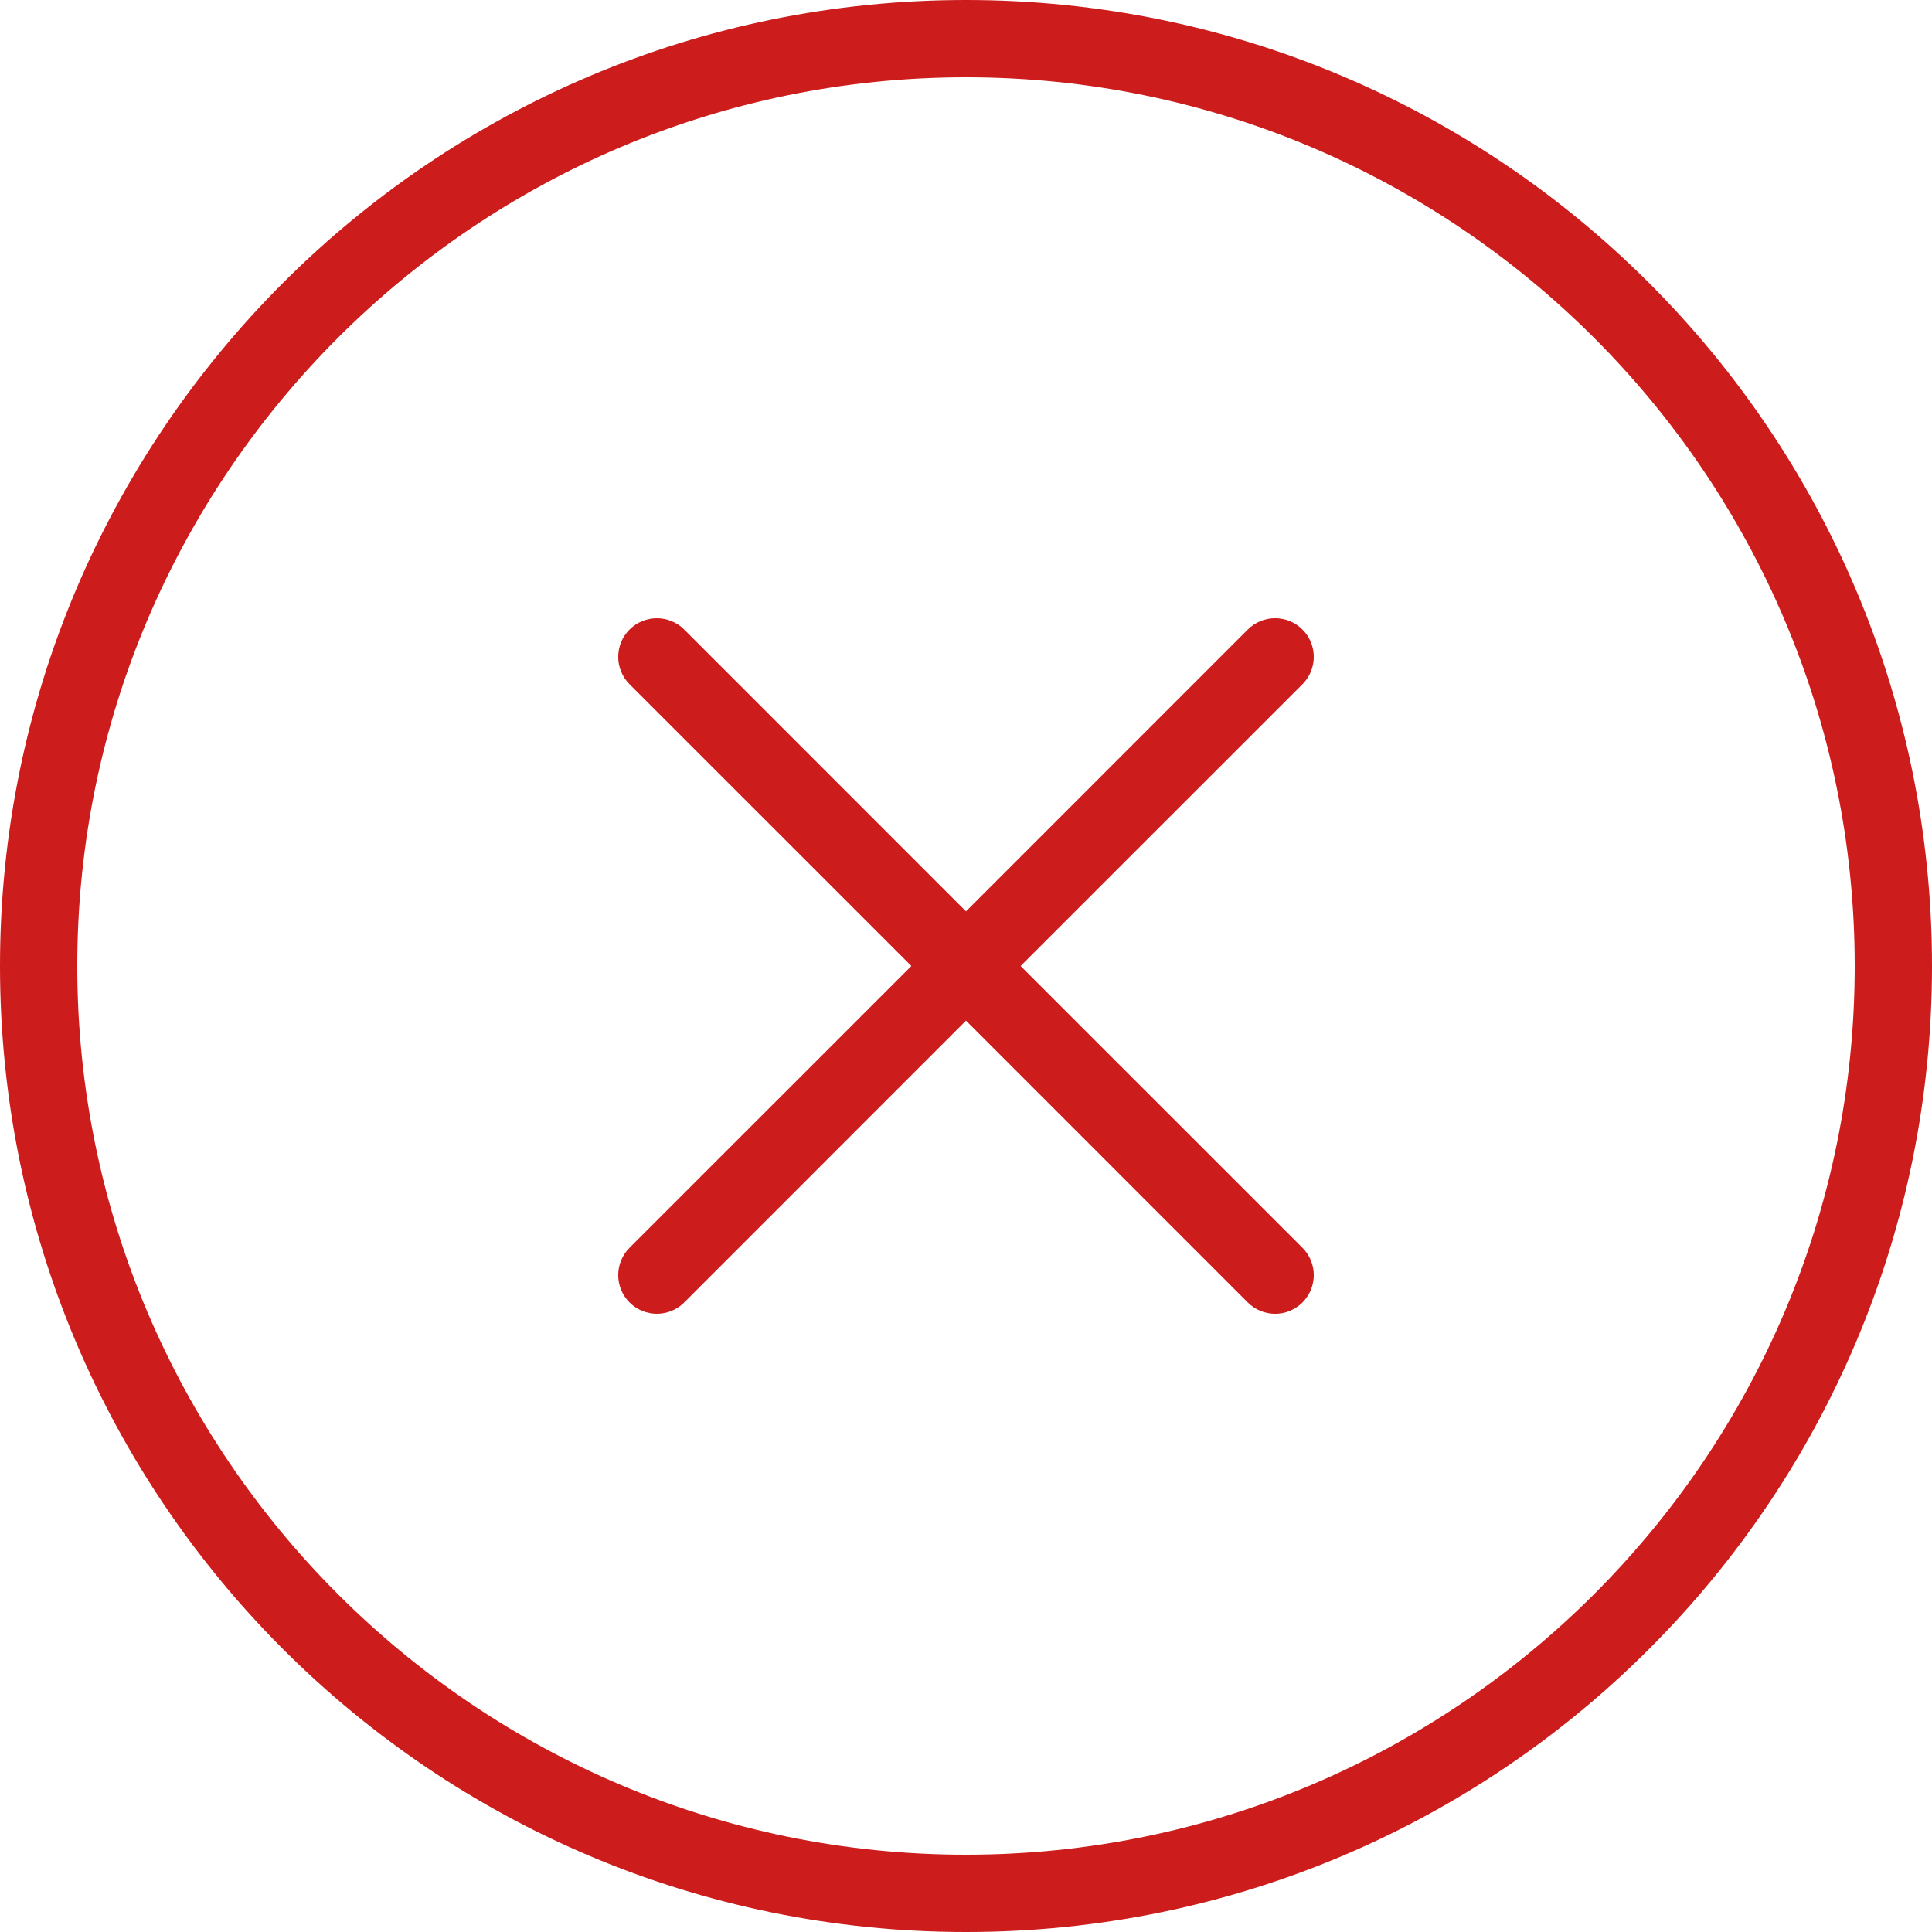 <?xml version="1.0" encoding="UTF-8"?>
<svg width="58px" height="58px" viewBox="0 0 58 58" version="1.1" xmlns="http://www.w3.org/2000/svg" xmlns:xlink="http://www.w3.org/1999/xlink">
    <!-- Generator: Sketch 63.1 (92452) - https://sketch.com -->
    <title>publicwebsite/icons/status/service_error</title>
    <desc>Created with Sketch.</desc>
    <g id="PWS" stroke="none" stroke-width="1" fill="none" fill-rule="evenodd">
        <g id="PWS-4" transform="translate(-523, -182)" fill="#CD1C1C">
            <g id="icons/status/service_error" transform="translate(523, 182)">
                <path d="M55.68,29 C55.68,14.287 43.711,2.32 29,2.32 C14.289,2.32 2.32,14.287 2.32,29 C2.32,43.713 14.289,55.68 29,55.68 C43.711,55.68 55.68,43.713 55.68,29 M58,29 C58,45.015 45.015,58 29,58 C12.985,58 0,45.015 0,29 C0,12.985 12.985,0 29,0 C45.015,0 58,12.985 58,29 M39.101,20.541 L30.64,29 L39.101,37.459 C39.554,37.913 39.554,38.647 39.101,39.101 C38.647,39.554 37.913,39.554 37.459,39.101 L29,30.64 L20.541,39.101 C20.314,39.326 20.017,39.44 19.72,39.44 C19.423,39.44 19.126,39.326 18.899,39.101 C18.446,38.647 18.446,37.913 18.899,37.459 L27.36,29 L18.899,20.541 C18.446,20.087 18.446,19.353 18.899,18.899 C19.126,18.674 19.423,18.56 19.72,18.56 C20.017,18.56 20.314,18.674 20.541,18.899 L29,27.36 L37.459,18.899 C37.913,18.446 38.647,18.446 39.101,18.899 C39.554,19.353 39.554,20.087 39.101,20.541" id="service_error"></path>
            </g>
        </g>
    </g>
</svg>